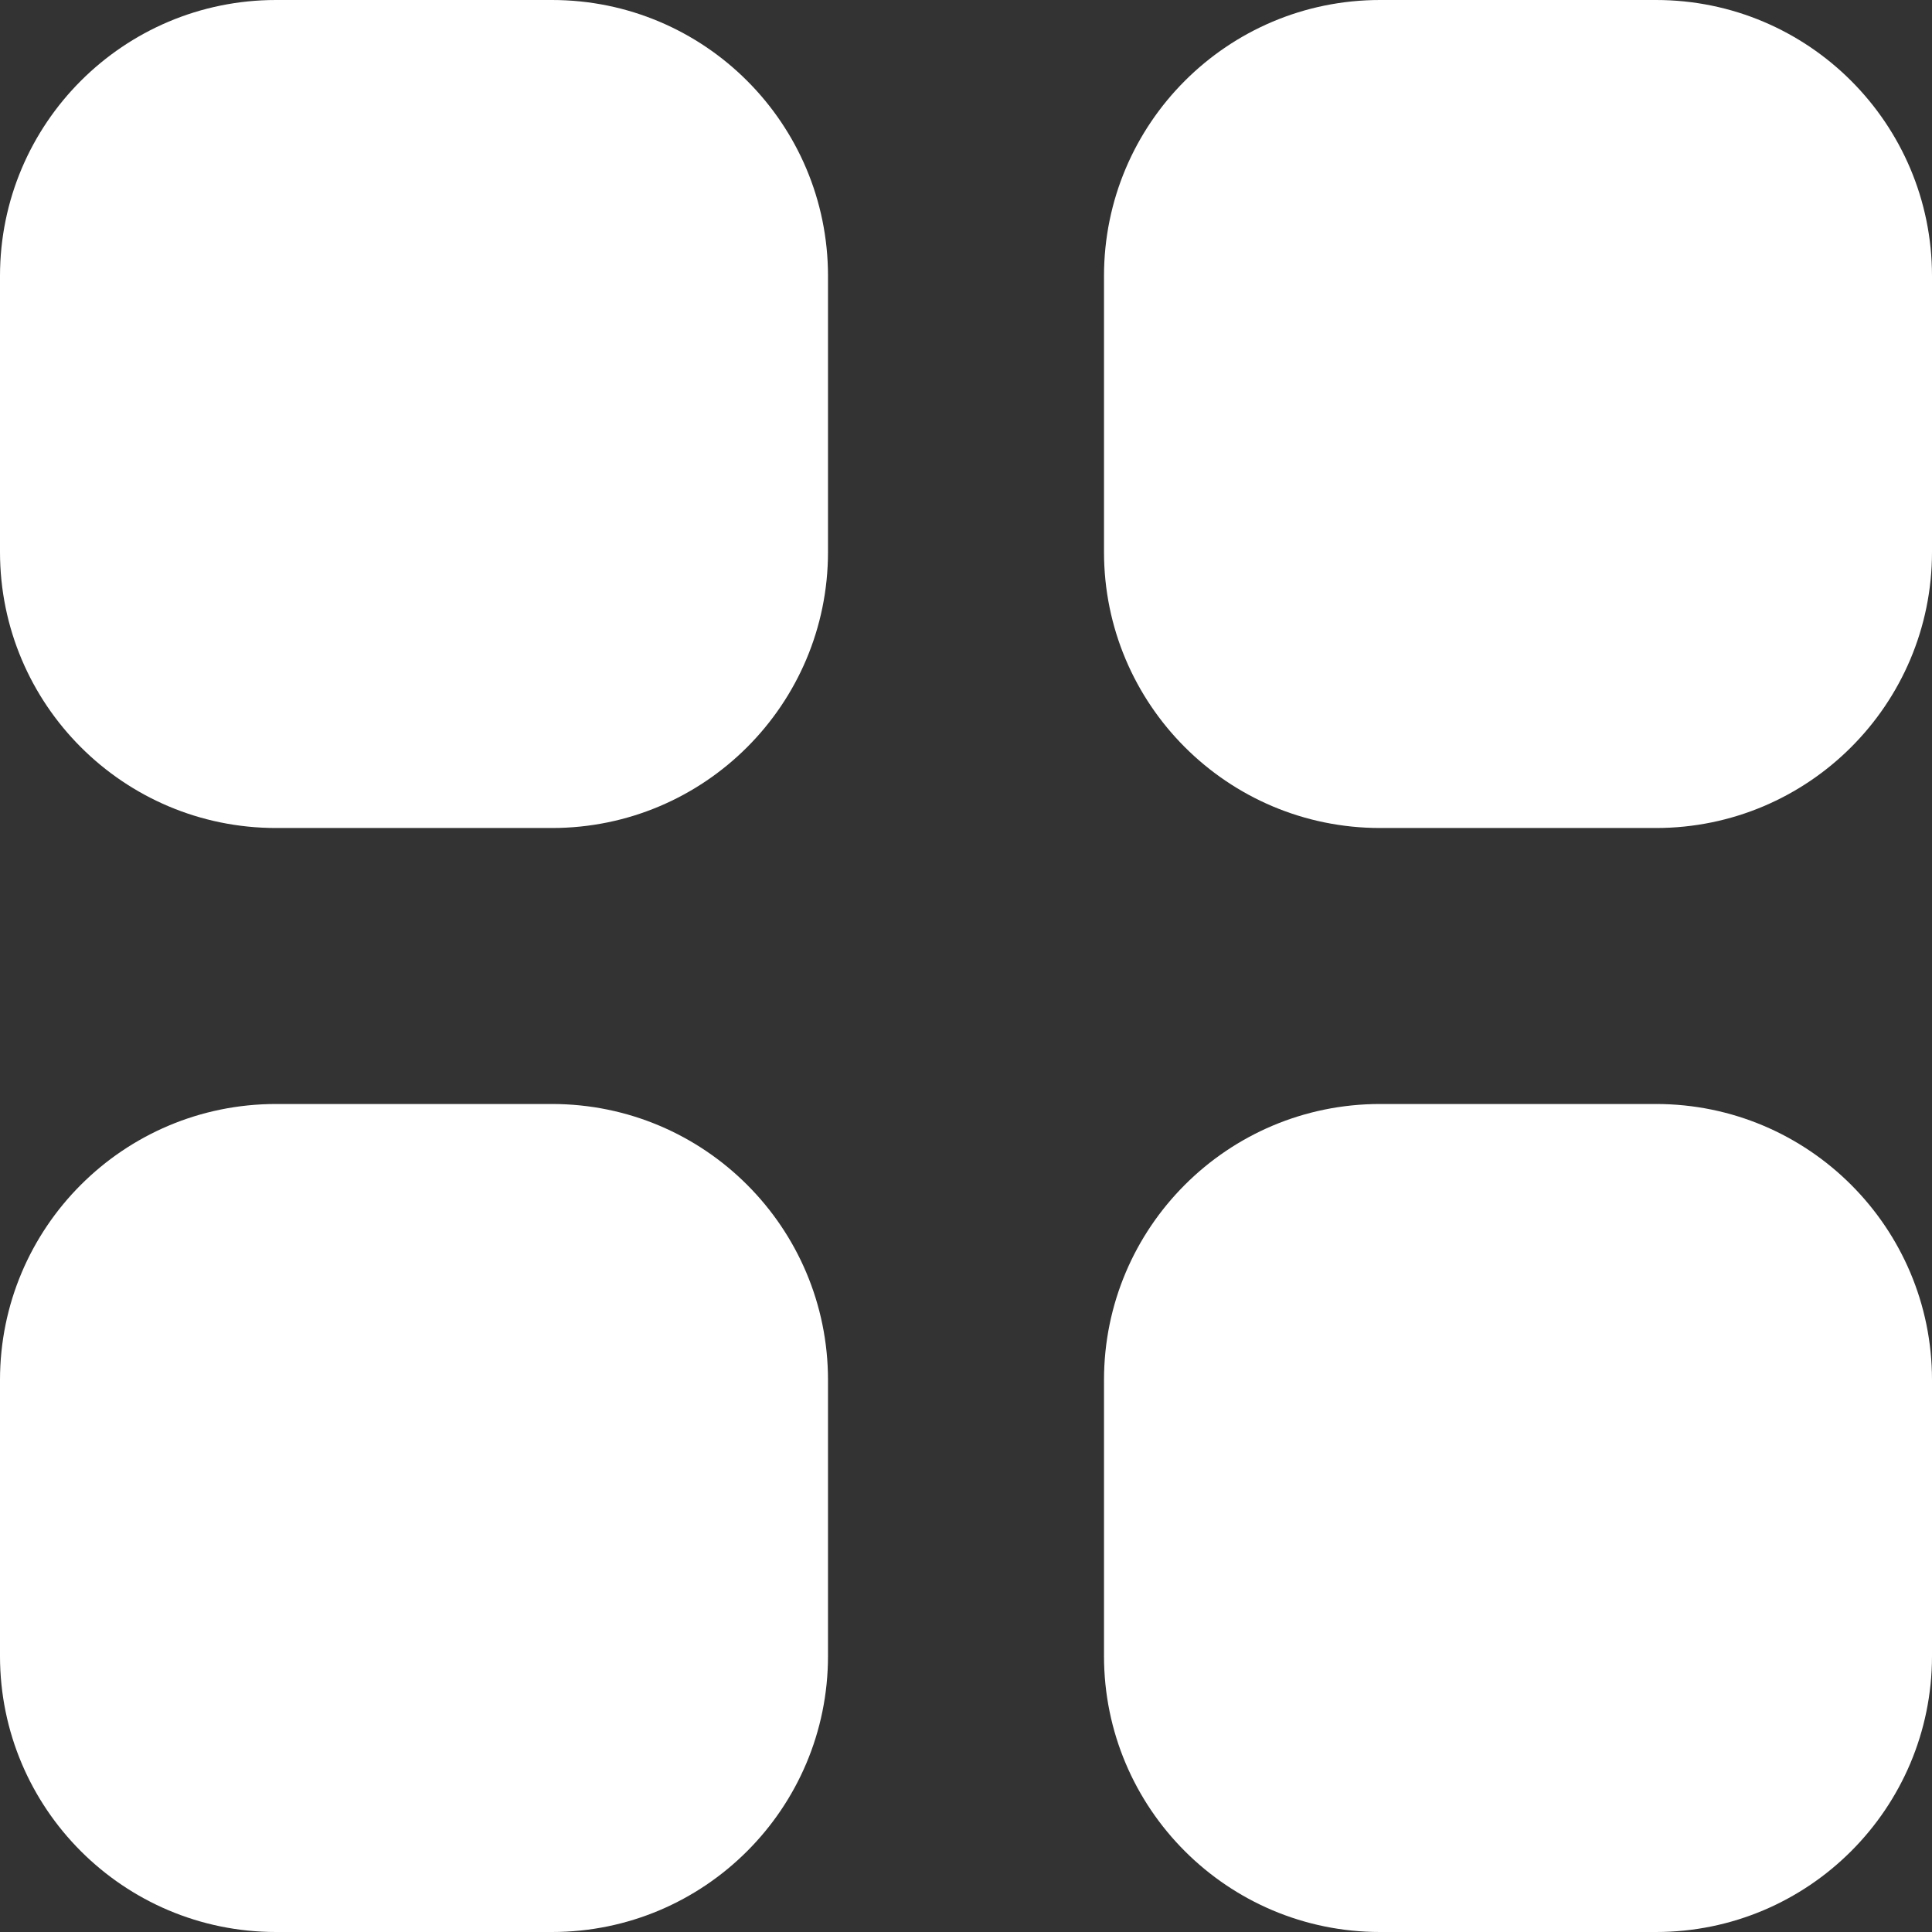 <?xml version="1.0" encoding="UTF-8" standalone="no"?>
<!-- Uploaded to: SVG Repo, www.svgrepo.com, Generator: SVG Repo Mixer Tools -->
<svg width="800px" height="800px" viewBox="0 0 28 28" version="1.1" xmlns="http://www.w3.org/2000/svg" xmlns:xlink="http://www.w3.org/1999/xlink" xmlns:sketch="http://www.bohemiancoding.com/sketch/ns">
    
    <rect x="0" y="0" width="28" height="28" fill="#333333" stroke="none"/>
    
    <title>grid</title>
    <desc>Created with Sketch Beta.</desc>
    <defs>

</defs>
    <g id="Page-1" stroke="none" stroke-width="1" fill="none" fill-rule="evenodd" sketch:type="MSPage">
        <g id="Icon-Set-Filled" sketch:type="MSLayerGroup" transform="translate(-104, -935)" fill="#fff">
            <path d="M128,935 L124,935 C121.791,935 120,936.791 120,939 L120,943 C120,945.209 121.791,947 124,947 L128,947 C130.209,947 132,945.209 132,943 L132,939 C132,936.791 130.209,935 128,935 L128,935 Z M128,951 L124,951 C121.791,951 120,952.791 120,955 L120,959 C120,961.209 121.791,963 124,963 L128,963 C130.209,963 132,961.209 132,959 L132,955 C132,952.791 130.209,951 128,951 L128,951 Z M112,951 L108,951 C105.791,951 104,952.791 104,955 L104,959 C104,961.209 105.791,963 108,963 L112,963 C114.209,963 116,961.209 116,959 L116,955 C116,952.791 114.209,951 112,951 L112,951 Z M112,935 L108,935 C105.791,935 104,936.791 104,939 L104,943 C104,945.209 105.791,947 108,947 L112,947 C114.209,947 116,945.209 116,943 L116,939 C116,936.791 114.209,935 112,935 L112,935 Z" id="grid" sketch:type="MSShapeGroup">

</path>
        </g>
    </g>
</svg>